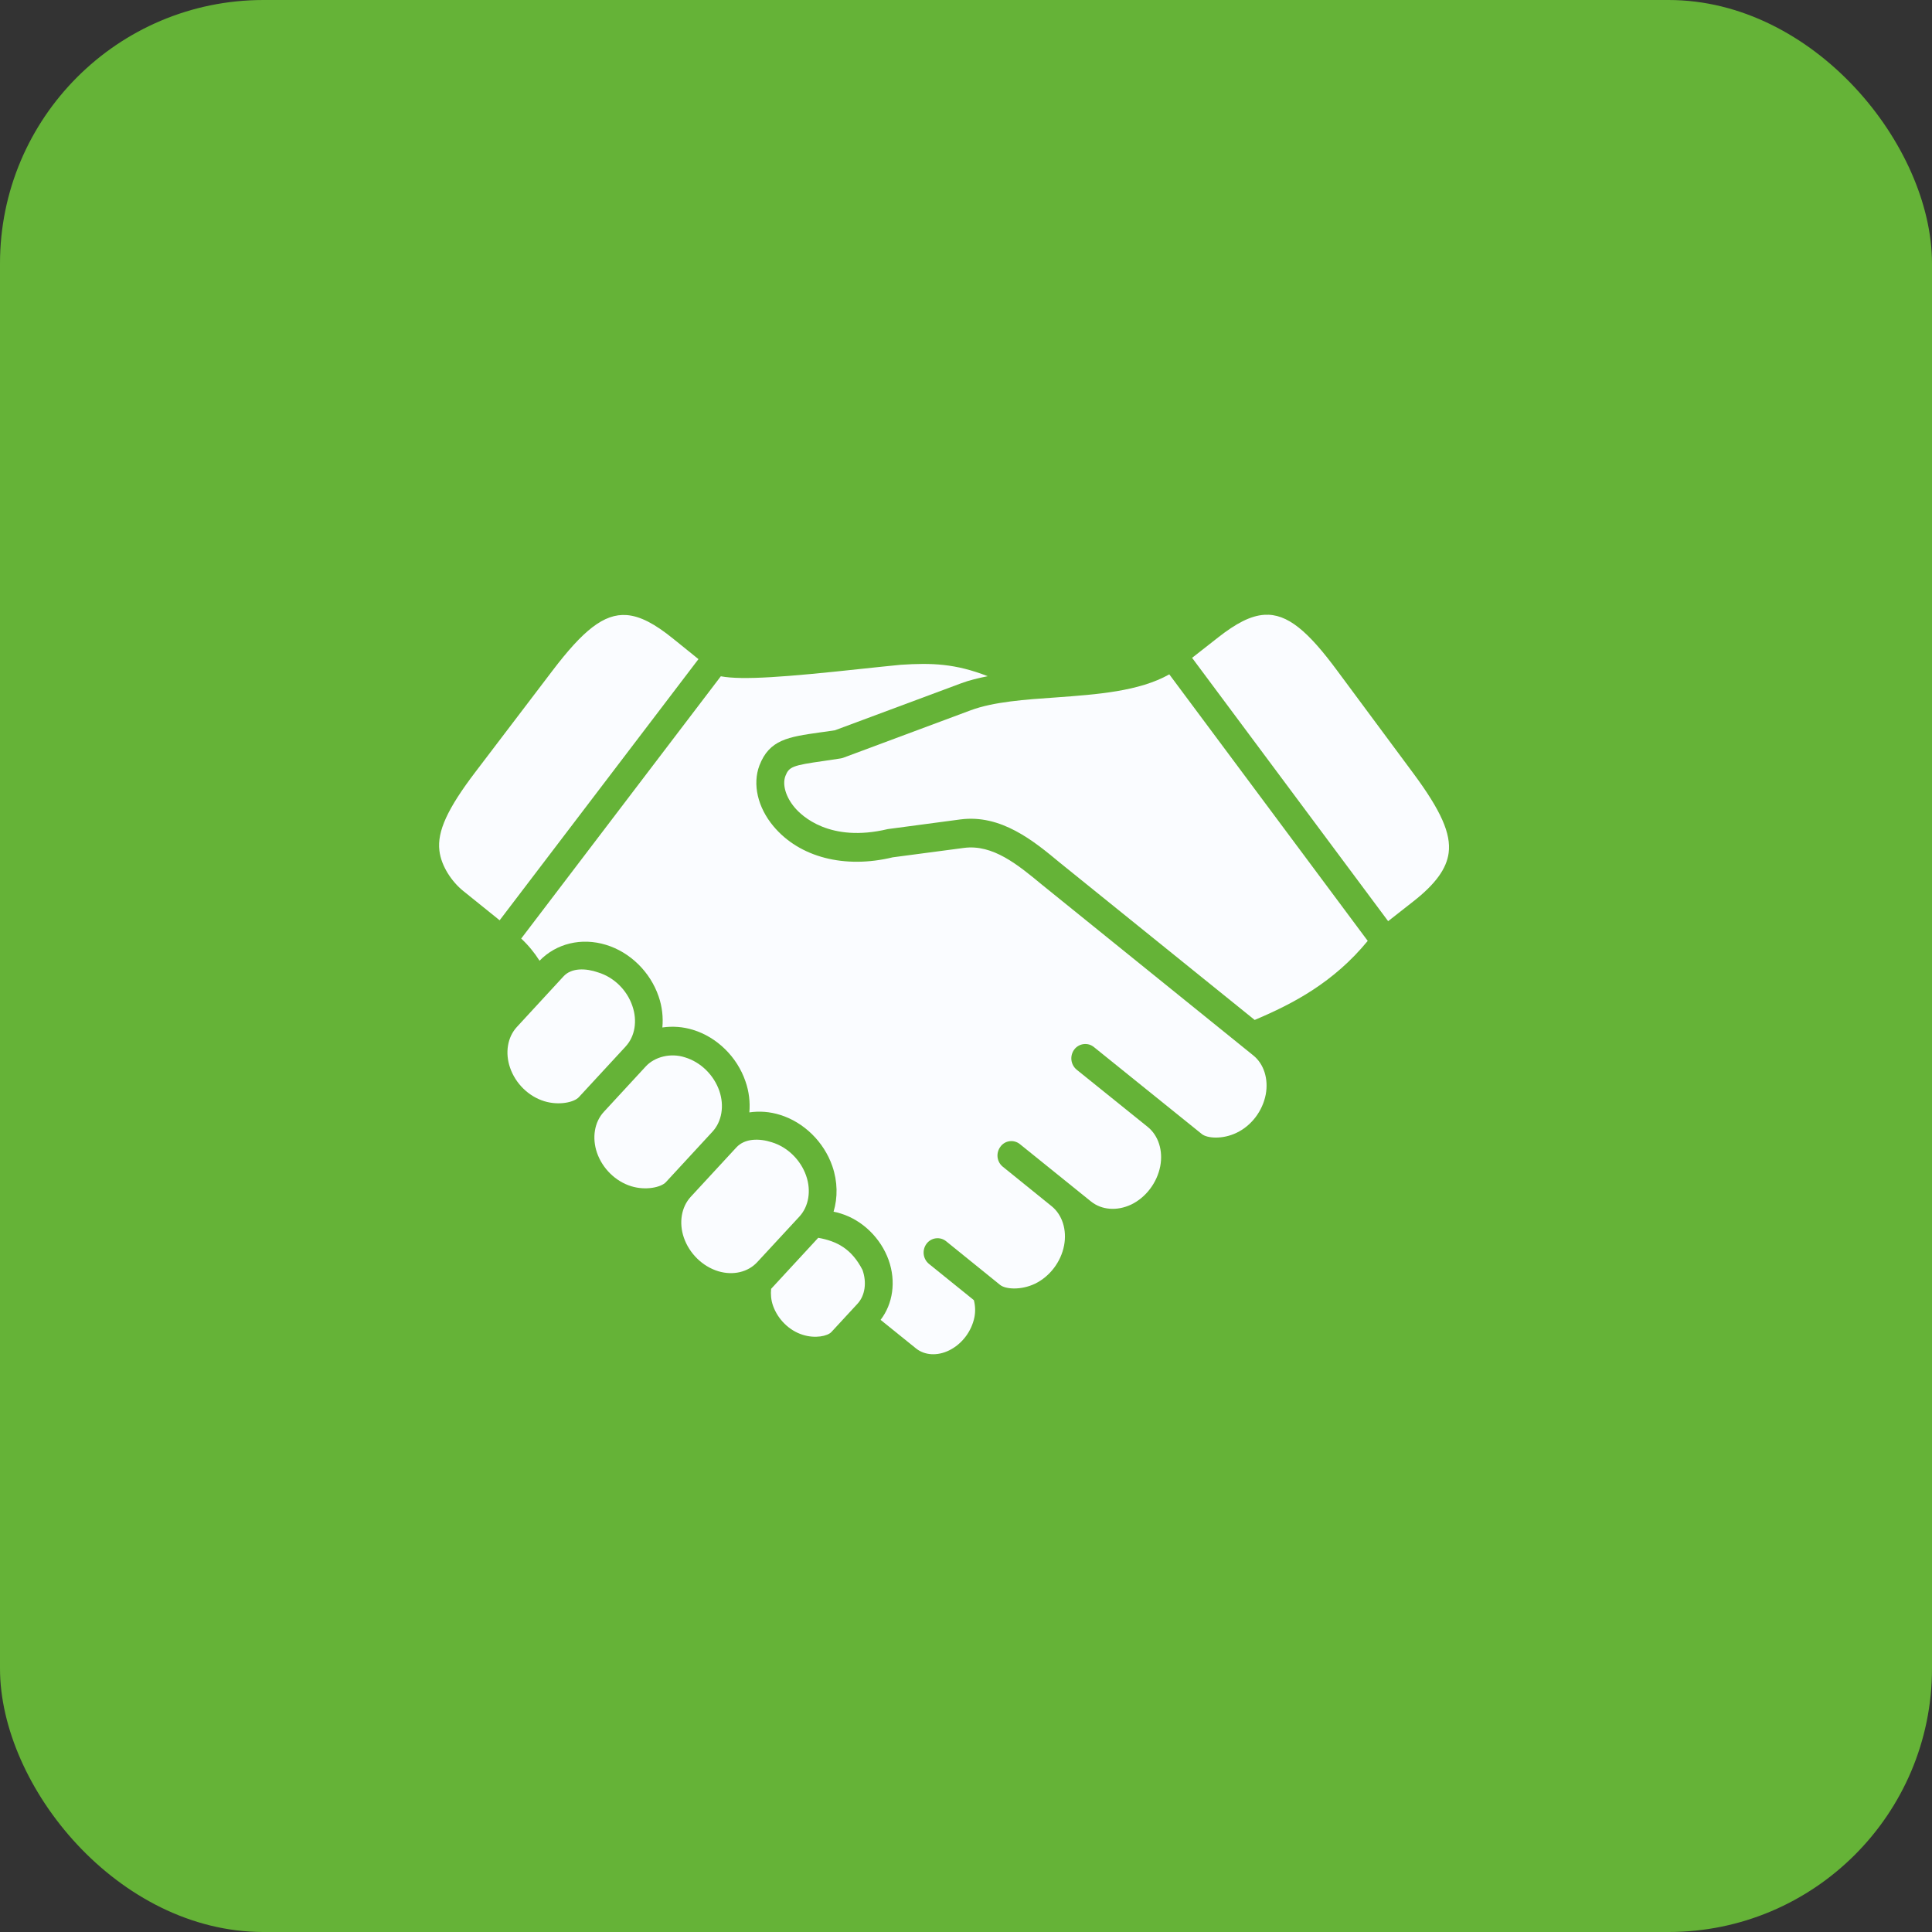 <?xml version="1.0" encoding="UTF-8"?> <svg xmlns="http://www.w3.org/2000/svg" width="44" height="44" viewBox="0 0 44 44" fill="none"><rect x="0" y="0" width="44" height="44" fill="#333333" stroke="none"/><rect width="44" height="44" rx="6" fill="#65B337"></rect><path d="M17.562 29.352C17.549 29.477 17.56 29.608 17.605 29.737C17.716 30.049 17.974 30.303 18.281 30.399C18.566 30.49 18.849 30.429 18.935 30.335L19.529 29.692C19.701 29.506 19.744 29.209 19.643 28.922C19.395 28.441 19.062 28.267 18.635 28.19L17.562 29.352ZM16.767 26.135L15.729 27.259C15.518 27.49 15.457 27.846 15.575 28.188C15.7 28.548 15.998 28.841 16.356 28.951C16.694 29.053 17.033 28.974 17.245 28.745L18.207 27.705C18.419 27.474 18.478 27.119 18.36 26.778C18.235 26.416 17.935 26.124 17.58 26.015C17.296 25.923 16.963 25.92 16.767 26.135ZM14.709 24.285L13.75 25.324C13.538 25.554 13.479 25.911 13.596 26.253C13.721 26.613 14.019 26.906 14.377 27.016C14.714 27.119 15.057 27.038 15.164 26.924L16.228 25.771C16.44 25.54 16.499 25.183 16.382 24.843C16.256 24.481 15.958 24.189 15.601 24.081C15.272 23.973 14.909 24.069 14.709 24.285ZM12.833 22.237L11.77 23.39C11.558 23.621 11.499 23.976 11.616 24.315C11.74 24.678 12.04 24.971 12.398 25.08C12.735 25.182 13.077 25.103 13.183 24.987L14.248 23.834V23.833C14.461 23.605 14.52 23.25 14.402 22.91C14.279 22.546 13.979 22.254 13.621 22.146C13.349 22.051 13.018 22.034 12.833 22.237ZM26.63 15.358C25.943 15.746 24.987 15.815 24.057 15.883C23.353 15.931 22.627 15.982 22.105 16.177L19.203 17.258C19.184 17.265 19.164 17.27 19.143 17.273C19.003 17.295 18.873 17.314 18.757 17.331C18.05 17.431 17.969 17.462 17.887 17.673C17.813 17.868 17.895 18.149 18.096 18.388C18.259 18.584 18.901 19.197 20.219 18.882L21.872 18.662C22.797 18.541 23.539 19.15 24.131 19.642L28.575 23.229L28.578 23.227C29.456 22.856 30.372 22.374 31.149 21.428L26.63 15.358Z" fill="#FAFCFF"></path><path d="M20.515 15.14C20.251 15.165 19.949 15.198 19.633 15.231C17.882 15.42 16.911 15.494 16.416 15.402L11.87 21.375C12.03 21.524 12.17 21.694 12.288 21.88C12.668 21.487 13.242 21.347 13.801 21.518C14.35 21.685 14.808 22.134 14.999 22.691C15.081 22.926 15.106 23.168 15.085 23.4C15.318 23.366 15.555 23.384 15.78 23.453C16.327 23.619 16.787 24.069 16.977 24.626C17.06 24.861 17.086 25.102 17.066 25.334C17.299 25.3 17.536 25.319 17.761 25.389C18.307 25.556 18.765 26.005 18.956 26.559C19.077 26.91 19.081 27.272 18.984 27.596C19.04 27.607 19.097 27.62 19.154 27.639C19.644 27.792 20.06 28.198 20.239 28.699C20.41 29.184 20.336 29.693 20.055 30.059L20.862 30.71C21.059 30.868 21.347 30.886 21.616 30.754C21.907 30.611 22.127 30.322 22.192 29.998C22.217 29.869 22.212 29.737 22.179 29.61L21.156 28.784C21.09 28.73 21.047 28.651 21.037 28.566C21.027 28.48 21.05 28.394 21.102 28.325C21.127 28.291 21.159 28.263 21.195 28.242C21.231 28.221 21.271 28.207 21.313 28.202C21.354 28.197 21.397 28.2 21.437 28.211C21.477 28.223 21.515 28.242 21.548 28.269L22.778 29.264C22.9 29.362 23.25 29.389 23.571 29.236C23.908 29.073 24.163 28.738 24.234 28.364C24.301 28.01 24.193 27.667 23.951 27.471L22.839 26.572C22.772 26.518 22.729 26.44 22.719 26.355C22.709 26.269 22.733 26.183 22.785 26.114C22.809 26.08 22.841 26.052 22.877 26.03C22.913 26.009 22.953 25.995 22.995 25.99C23.037 25.985 23.079 25.988 23.119 26C23.159 26.012 23.197 26.031 23.229 26.058L24.847 27.363C25.09 27.558 25.439 27.585 25.762 27.433C26.096 27.272 26.351 26.937 26.424 26.559C26.491 26.205 26.383 25.863 26.139 25.665L24.521 24.362C24.454 24.307 24.411 24.228 24.401 24.142C24.391 24.056 24.415 23.969 24.467 23.9C24.492 23.867 24.524 23.839 24.561 23.818C24.597 23.797 24.637 23.784 24.679 23.779C24.72 23.774 24.762 23.777 24.803 23.788C24.843 23.8 24.881 23.82 24.913 23.846C24.913 23.846 27.37 25.828 27.372 25.828C27.494 25.925 27.842 25.953 28.161 25.799C28.499 25.639 28.753 25.305 28.826 24.928C28.893 24.573 28.784 24.229 28.541 24.035L23.733 20.151C23.182 19.695 22.612 19.222 21.95 19.311L20.331 19.525C19.239 19.789 18.21 19.528 17.615 18.817C17.256 18.389 17.134 17.86 17.295 17.434C17.521 16.844 17.954 16.783 18.669 16.681C18.775 16.668 18.89 16.651 19.017 16.631L21.888 15.562C22.075 15.491 22.282 15.443 22.495 15.4C21.757 15.112 21.222 15.094 20.515 15.14ZM14.274 14.008C13.751 13.968 13.274 14.366 12.586 15.269L10.828 17.58C10.193 18.414 9.954 18.933 10.007 19.372C10.049 19.733 10.298 20.087 10.545 20.287L11.379 20.959L15.907 15.011L15.321 14.538C14.918 14.213 14.588 14.033 14.274 14.008ZM28.794 14.002C28.48 14.022 28.147 14.199 27.741 14.518L27.149 14.982L31.614 20.979L32.191 20.526C32.69 20.135 32.945 19.785 32.992 19.424C33.049 18.986 32.818 18.464 32.193 17.619L30.463 15.286C29.79 14.373 29.318 13.968 28.794 14.002Z" fill="#FAFCFF"></path></svg> 